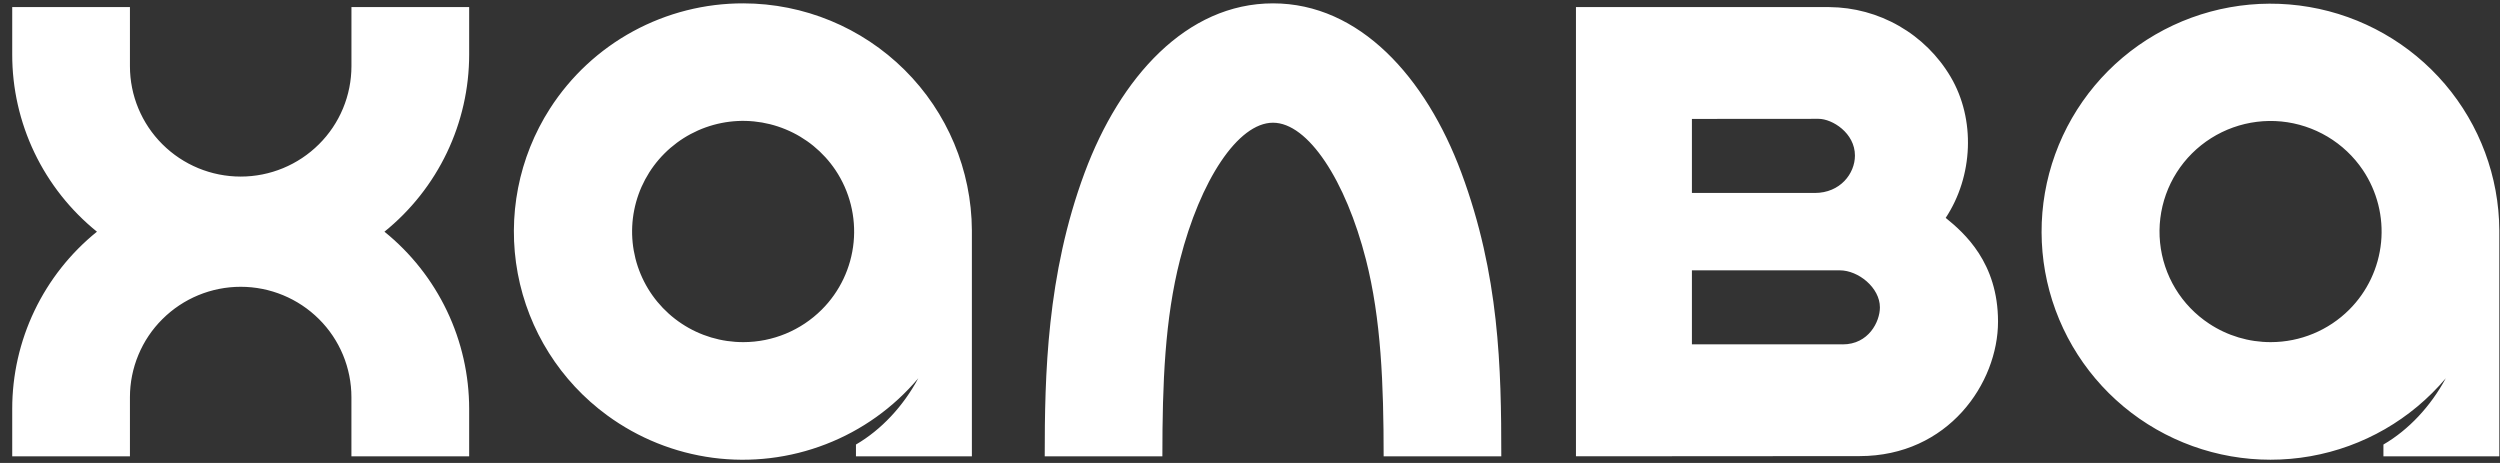 <svg width="81" height="15" viewBox="0 0 81 15" fill="none" xmlns="http://www.w3.org/2000/svg">
<rect x="0" y="0" width="81" height="15" fill="#333333" stroke="none"/>
<path d="M24.087 11.085C23.375 11.087 22.679 10.879 22.086 10.486C21.493 10.094 21.03 9.535 20.756 8.879C20.483 8.225 20.41 7.503 20.548 6.807C20.686 6.111 21.028 5.472 21.53 4.971C22.034 4.468 22.675 4.126 23.373 3.986C24.07 3.847 24.794 3.918 25.452 4.19C26.11 4.461 26.672 4.92 27.068 5.509C27.53 6.198 27.738 7.026 27.657 7.851C27.576 8.676 27.211 9.448 26.624 10.033C25.951 10.705 25.038 11.084 24.087 11.085V11.085ZM24.087 0.109C22.839 0.106 21.61 0.417 20.514 1.013C19.419 1.608 18.492 2.47 17.818 3.519C16.803 5.101 16.43 7.01 16.775 8.858C17.12 10.705 18.158 12.351 19.675 13.459C20.683 14.196 21.859 14.668 23.096 14.832C24.333 14.995 25.592 14.844 26.756 14.393C27.919 13.944 28.949 13.209 29.753 12.255C29.263 13.164 28.554 13.925 27.733 14.403V14.785H31.489V7.463C31.479 5.511 30.696 3.642 29.31 2.266C27.921 0.887 26.044 0.112 24.087 0.109V0.109ZM59.703 11.157H54.818V8.759H59.611C60.209 8.759 60.909 9.32 60.909 9.959C60.909 10.421 60.545 11.158 59.703 11.158V11.157ZM54.818 3.853L58.921 3.85C59.365 3.85 60.1 4.308 60.1 5.04C60.1 5.624 59.624 6.252 58.797 6.252H54.818V3.851V3.853ZM63.04 7.06C63.931 5.711 64.013 3.866 63.199 2.487C62.795 1.804 62.221 1.238 61.533 0.843C60.845 0.447 60.066 0.236 59.271 0.23H51.061V14.784L60.246 14.778C63.128 14.778 64.736 12.409 64.736 10.421C64.736 8.508 63.644 7.548 63.039 7.058L63.04 7.06ZM47.347 5.593C48.58 8.906 48.642 11.912 48.642 14.785H44.83C44.83 12.455 44.748 10.334 44.258 8.416C43.602 5.845 42.381 3.976 41.245 3.976C40.11 3.976 38.888 5.845 38.232 8.416C37.742 10.334 37.661 12.4 37.661 14.785H33.849C33.849 12.171 33.911 8.906 35.143 5.593C36.292 2.506 38.44 0.109 41.246 0.109C44.052 0.109 46.198 2.506 47.347 5.593ZM11.387 0.229H15.201V1.763C15.201 2.864 14.955 3.951 14.48 4.945C14.005 5.939 13.314 6.814 12.456 7.507C13.314 8.2 14.005 9.076 14.48 10.07C14.955 11.064 15.201 12.151 15.201 13.252V14.785H11.386V12.868C11.386 12.399 11.293 11.933 11.113 11.499C10.933 11.066 10.669 10.671 10.336 10.34C9.662 9.669 8.75 9.292 7.799 9.292C6.848 9.292 5.935 9.669 5.262 10.34C4.928 10.671 4.664 11.065 4.484 11.499C4.303 11.933 4.21 12.399 4.21 12.868V14.785H0.396V13.251C0.395 12.15 0.641 11.063 1.116 10.069C1.591 9.075 2.283 8.199 3.141 7.507C2.283 6.814 1.591 5.939 1.115 4.944C0.64 3.95 0.394 2.863 0.396 1.762V0.229H4.21V2.146C4.21 3.093 4.588 4.003 5.261 4.673C5.935 5.345 6.847 5.721 7.798 5.721C8.749 5.721 9.661 5.345 10.335 4.673C10.668 4.342 10.933 3.948 11.113 3.514C11.294 3.08 11.386 2.615 11.387 2.145V0.23V0.229ZM73.576 11.085C72.865 11.087 72.168 10.879 71.575 10.486C71.132 10.194 70.759 9.807 70.484 9.353C70.209 8.899 70.039 8.389 69.986 7.861C69.933 7.333 69.998 6.799 70.177 6.299C70.356 5.799 70.644 5.346 71.02 4.971C71.397 4.596 71.852 4.309 72.352 4.13C72.853 3.951 73.387 3.885 73.916 3.936C74.445 3.988 74.956 4.156 75.413 4.428C75.869 4.7 76.26 5.069 76.557 5.51C77.019 6.199 77.228 7.026 77.147 7.851C77.066 8.676 76.701 9.448 76.115 10.033C75.441 10.706 74.528 11.084 73.576 11.085V11.085ZM80.978 7.463C80.968 5.727 80.344 4.051 79.219 2.729C78.091 1.405 76.533 0.519 74.819 0.226C73.103 -0.068 71.338 0.249 69.831 1.122C68.328 1.994 67.179 3.366 66.587 5C65.996 6.632 66.001 8.42 66.6 10.049C67.2 11.679 68.356 13.046 69.864 13.91C71.375 14.776 73.141 15.084 74.856 14.782C76.569 14.48 78.122 13.586 79.243 12.256C78.753 13.164 78.044 13.925 77.223 14.403V14.785H80.978V7.463H80.978H80.978Z" fill="white"/>
</svg>
